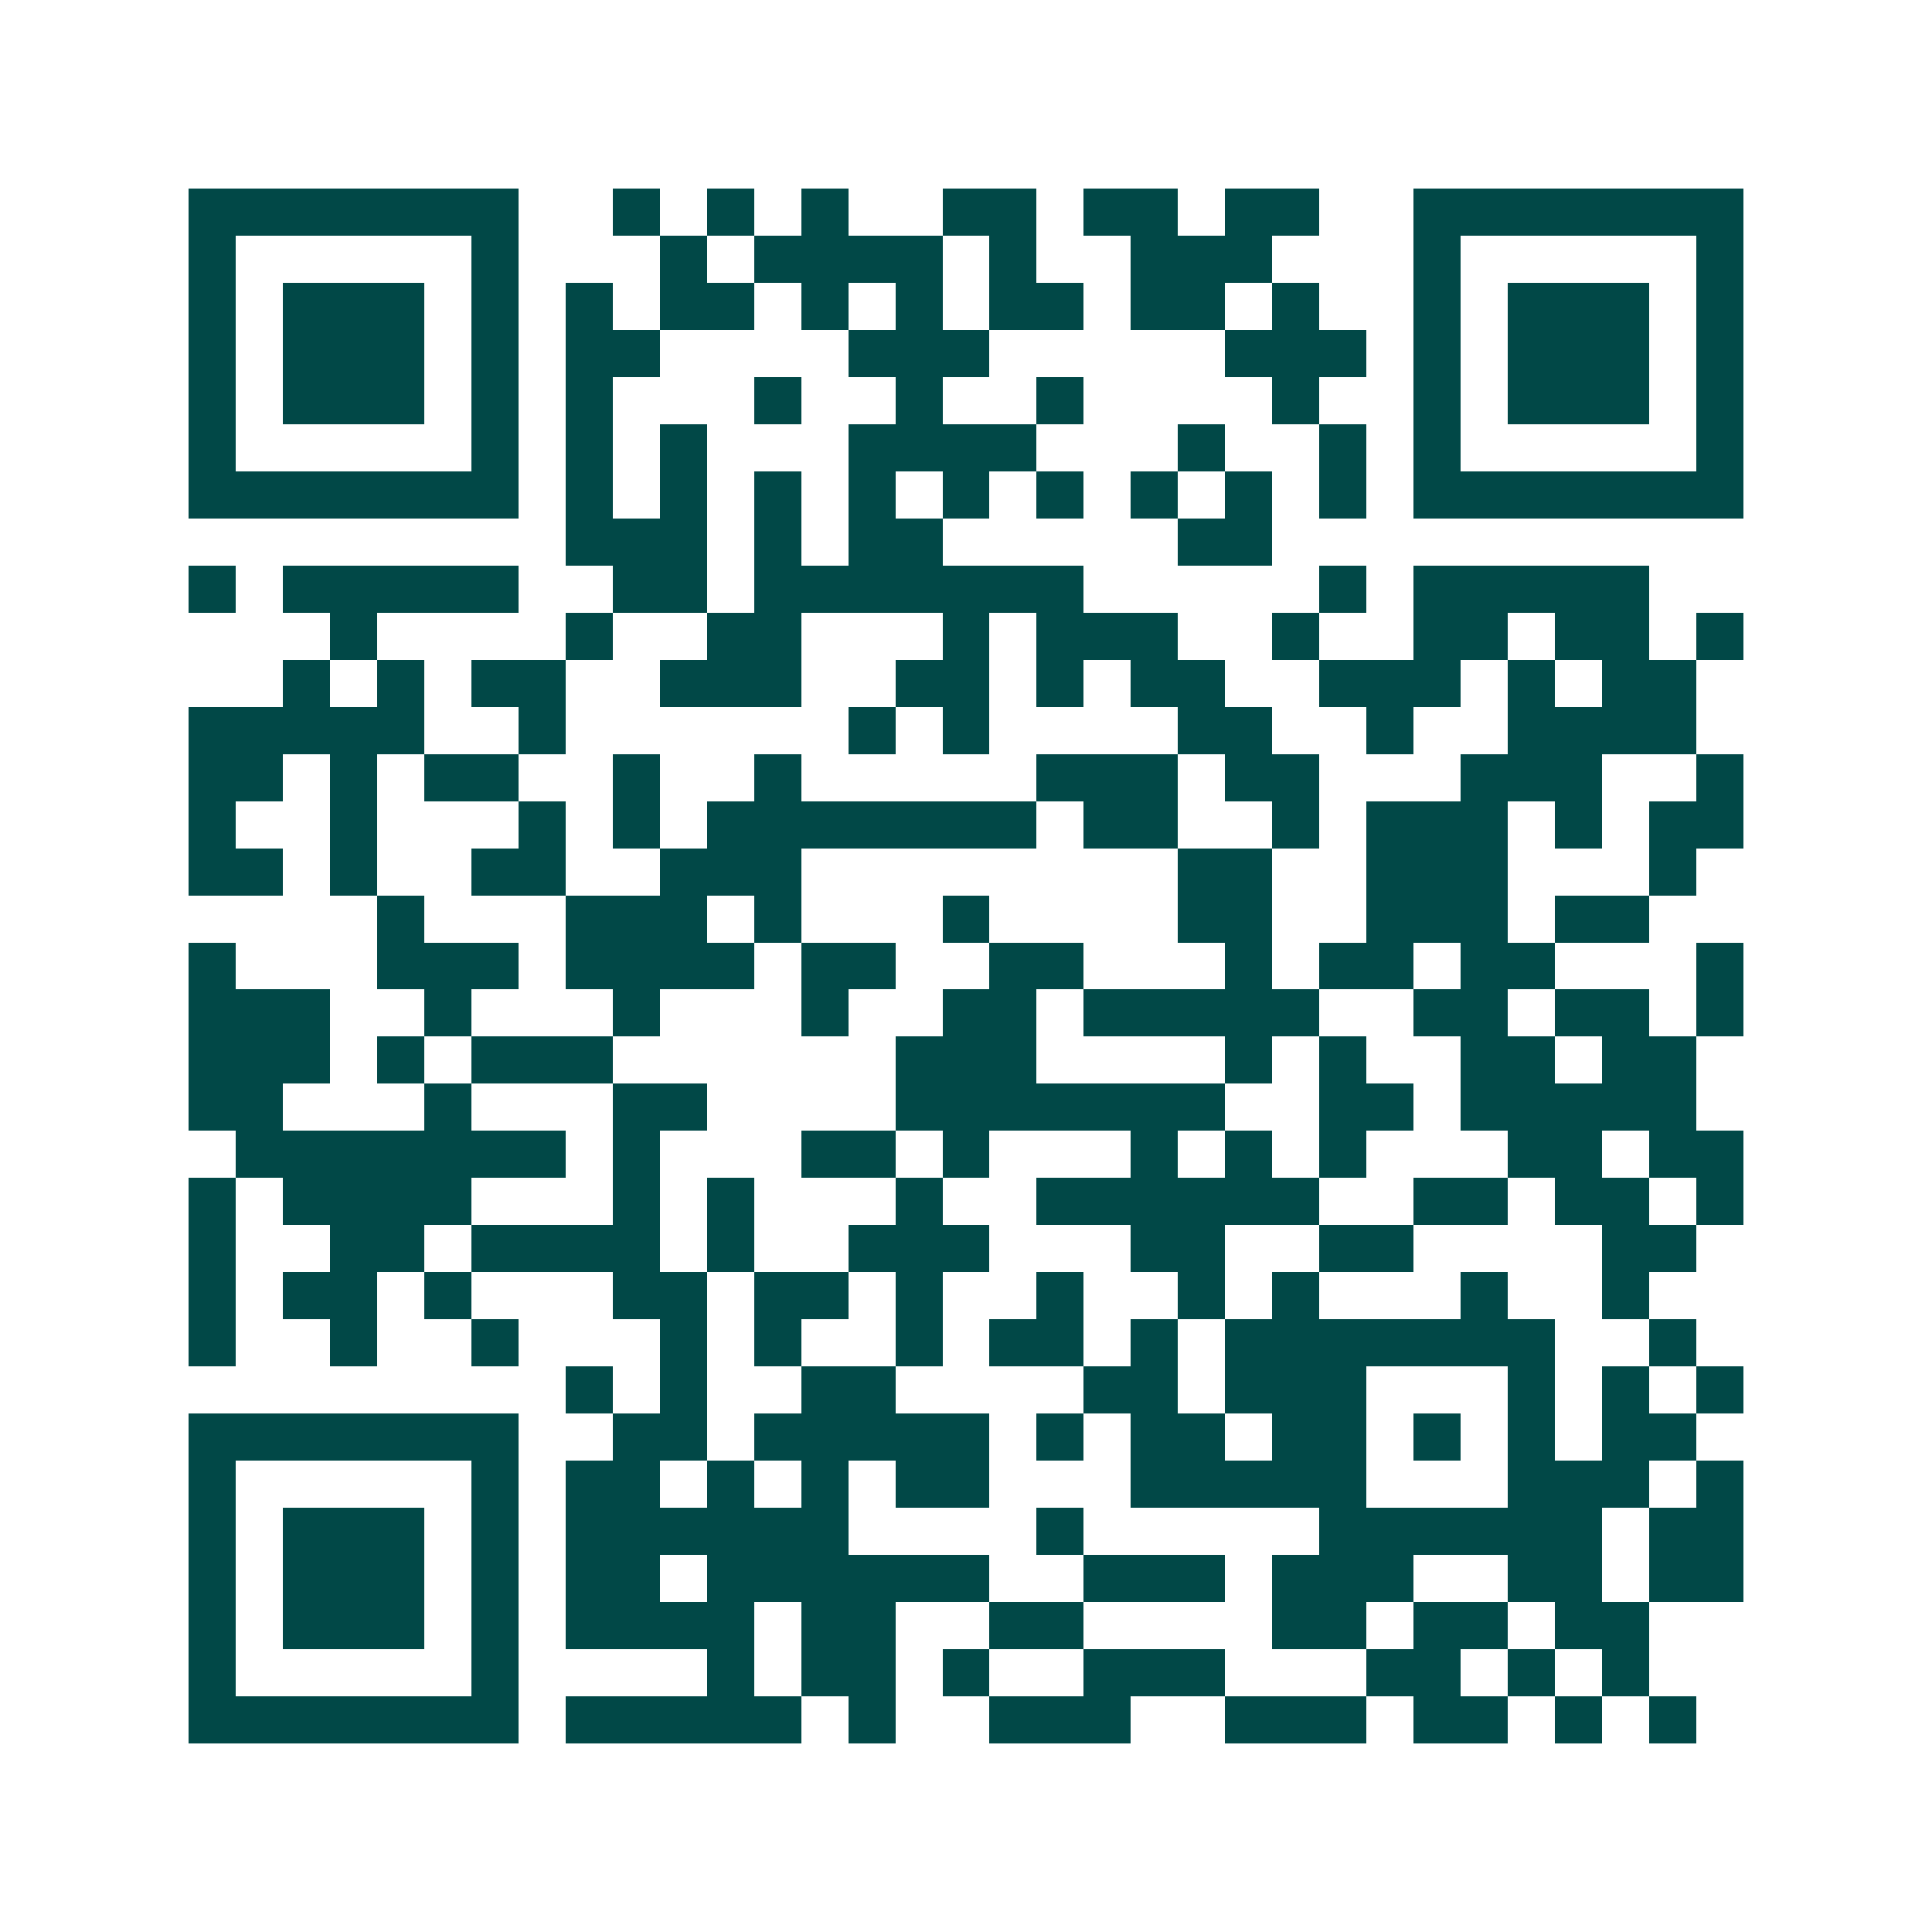 <svg xmlns="http://www.w3.org/2000/svg" width="200" height="200" viewBox="0 0 41 41" shape-rendering="crispEdges"><path fill="#ffffff" d="M0 0h41v41H0z"/><path stroke="#014847" d="M4 4.5h7m2 0h1m1 0h1m1 0h1m2 0h2m1 0h2m1 0h2m2 0h7M4 5.5h1m5 0h1m3 0h1m1 0h4m1 0h1m2 0h3m3 0h1m5 0h1M4 6.5h1m1 0h3m1 0h1m1 0h1m1 0h2m1 0h1m1 0h1m1 0h2m1 0h2m1 0h1m2 0h1m1 0h3m1 0h1M4 7.5h1m1 0h3m1 0h1m1 0h2m4 0h3m5 0h3m1 0h1m1 0h3m1 0h1M4 8.5h1m1 0h3m1 0h1m1 0h1m3 0h1m2 0h1m2 0h1m4 0h1m2 0h1m1 0h3m1 0h1M4 9.5h1m5 0h1m1 0h1m1 0h1m3 0h4m3 0h1m2 0h1m1 0h1m5 0h1M4 10.5h7m1 0h1m1 0h1m1 0h1m1 0h1m1 0h1m1 0h1m1 0h1m1 0h1m1 0h1m1 0h7M12 11.5h3m1 0h1m1 0h2m5 0h2M4 12.5h1m1 0h5m2 0h2m1 0h7m5 0h1m1 0h5M7 13.5h1m4 0h1m2 0h2m3 0h1m1 0h3m2 0h1m2 0h2m1 0h2m1 0h1M6 14.5h1m1 0h1m1 0h2m2 0h3m2 0h2m1 0h1m1 0h2m2 0h3m1 0h1m1 0h2M4 15.5h5m2 0h1m6 0h1m1 0h1m4 0h2m2 0h1m2 0h4M4 16.5h2m1 0h1m1 0h2m2 0h1m2 0h1m5 0h3m1 0h2m3 0h3m2 0h1M4 17.5h1m2 0h1m3 0h1m1 0h1m1 0h7m1 0h2m2 0h1m1 0h3m1 0h1m1 0h2M4 18.5h2m1 0h1m2 0h2m2 0h3m8 0h2m2 0h3m3 0h1M8 19.5h1m3 0h3m1 0h1m3 0h1m4 0h2m2 0h3m1 0h2M4 20.5h1m3 0h3m1 0h4m1 0h2m2 0h2m3 0h1m1 0h2m1 0h2m3 0h1M4 21.5h3m2 0h1m3 0h1m3 0h1m2 0h2m1 0h5m2 0h2m1 0h2m1 0h1M4 22.5h3m1 0h1m1 0h3m6 0h3m4 0h1m1 0h1m2 0h2m1 0h2M4 23.5h2m3 0h1m3 0h2m4 0h7m2 0h2m1 0h5M5 24.5h7m1 0h1m3 0h2m1 0h1m3 0h1m1 0h1m1 0h1m3 0h2m1 0h2M4 25.5h1m1 0h4m3 0h1m1 0h1m3 0h1m2 0h6m2 0h2m1 0h2m1 0h1M4 26.5h1m2 0h2m1 0h4m1 0h1m2 0h3m3 0h2m2 0h2m4 0h2M4 27.5h1m1 0h2m1 0h1m3 0h2m1 0h2m1 0h1m2 0h1m2 0h1m1 0h1m3 0h1m2 0h1M4 28.5h1m2 0h1m2 0h1m3 0h1m1 0h1m2 0h1m1 0h2m1 0h1m1 0h7m2 0h1M12 29.5h1m1 0h1m2 0h2m4 0h2m1 0h3m3 0h1m1 0h1m1 0h1M4 30.5h7m2 0h2m1 0h5m1 0h1m1 0h2m1 0h2m1 0h1m1 0h1m1 0h2M4 31.5h1m5 0h1m1 0h2m1 0h1m1 0h1m1 0h2m3 0h5m3 0h3m1 0h1M4 32.5h1m1 0h3m1 0h1m1 0h6m4 0h1m5 0h6m1 0h2M4 33.5h1m1 0h3m1 0h1m1 0h2m1 0h6m2 0h3m1 0h3m2 0h2m1 0h2M4 34.5h1m1 0h3m1 0h1m1 0h4m1 0h2m2 0h2m4 0h2m1 0h2m1 0h2M4 35.5h1m5 0h1m4 0h1m1 0h2m1 0h1m2 0h3m3 0h2m1 0h1m1 0h1M4 36.5h7m1 0h5m1 0h1m2 0h3m2 0h3m1 0h2m1 0h1m1 0h1"/></svg>
